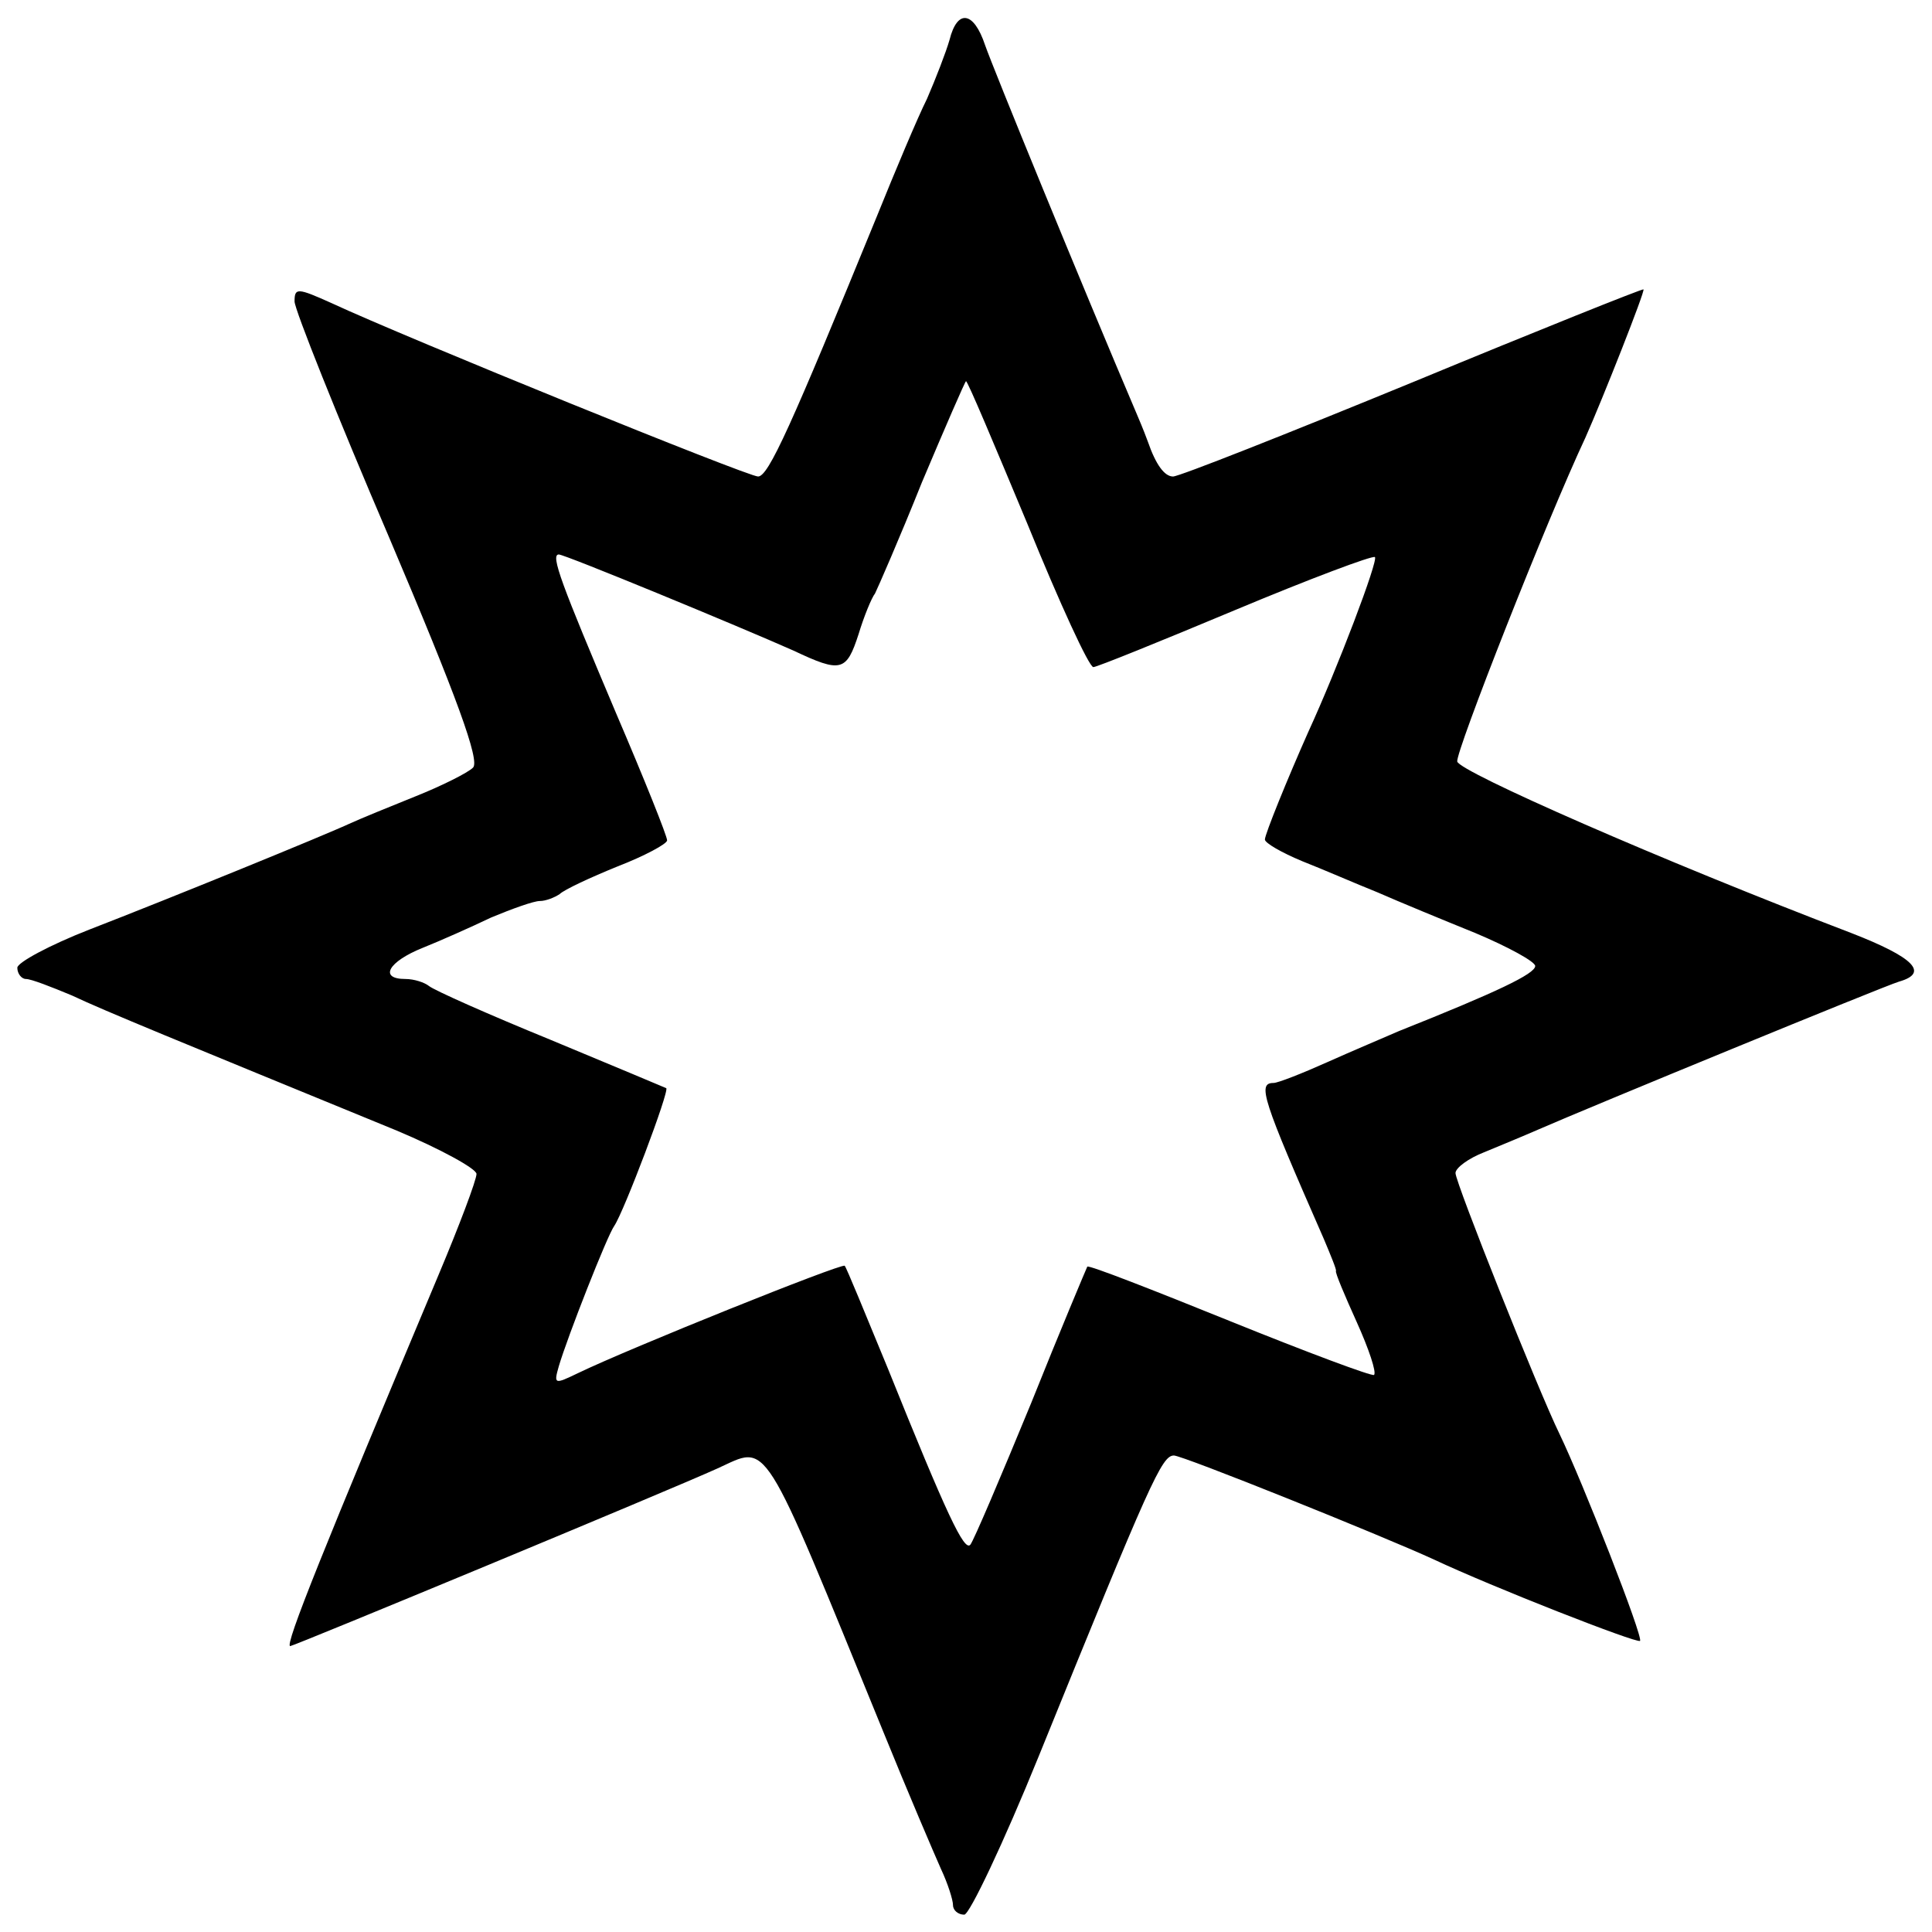<svg version="1.0" xmlns="http://www.w3.org/2000/svg" width="223pt" height="223pt" viewBox="0 0 223 223"><g transform="translate(0,223) scale(0.1,-0.1)" fill="#000" stroke="none"><path d="M1096 2184c-4-14-16-45-26-68-11-22-37-84-58-136-99-242-125-3e2-137-3e2s-406 160-492 2e2c-40 18-43 18-43 2 0-9 49-132 109-272 79-186 105-258 97-266-6-6-36-21-66-33s-64-26-75-31c-30-14-209-87-302-123-46-18-83-38-83-44 0-7 5-13 10-13 6 0 29-9 53-19 38-18 124-53 375-156 50-21 92-44 92-50 0-7-20-60-44-117-131-312-178-428-171-428 4 0 438 180 493 205 60 27 49 45 192-305 28-69 58-139 66-157 8-17 14-36 14-42s6-11 13-11c6 0 45 82 86 183 129 318 142 347 156 347 10 0 239-92 3e2-120 68-32 234-97 238-94 4 4-66 183-93 239-24 49-120 290-120 301 0 6 15 17 33 24 17 7 46 19 62 26 57 25 4e2 166 417 171 35 10 17 28-55 56-220 84-452 186-455 198-2 11 103 278 148 374 20 45 69 169 67 171-1 1-121-47-266-107-146-60-270-109-277-109-10 0-20 14-29 40-1 3-6 16-12 30-66 155-167 402-176 428-13 39-32 42-41 6zm90-559c37-91 71-165 76-165 4 0 78 30 164 66s158 63 161 61c4-4-43-128-77-202-24-54-50-118-50-124 0-4 19-15 43-25 23-9 62-26 87-36 25-11 76-32 113-47 38-16 69-33 69-38 0-9-44-30-157-75-16-7-54-23-83-36s-57-24-62-24c-19 0-13-18 58-180 8-19 15-36 14-37-1-2 10-28 24-59s23-58 20-61c-2-2-77 26-166 62s-163 65-165 63c-1-2-31-73-65-158-35-85-66-158-70-163-7-8-27 34-95 203-26 63-48 117-50 119-4 3-248-95-308-124-27-13-28-13-22 8 10 34 56 151 64 162 11 16 64 156 60 159-2 1-62 26-134 56-71 29-134 57-140 62-5 4-17 8-27 8-31 0-20 20 20 36 20 8 56 24 79 35 24 10 49 19 56 19s17 4 23 8c5 5 35 19 67 32 31 12 57 26 57 30 0 5-26 70-59 147-63 149-76 183-66 183 7 0 208-83 271-111 55-26 61-24 75 19 6 20 15 42 19 47 3 6 28 63 54 128 27 64 50 117 51 117 2 0 33-74 71-165z"/></g></svg>